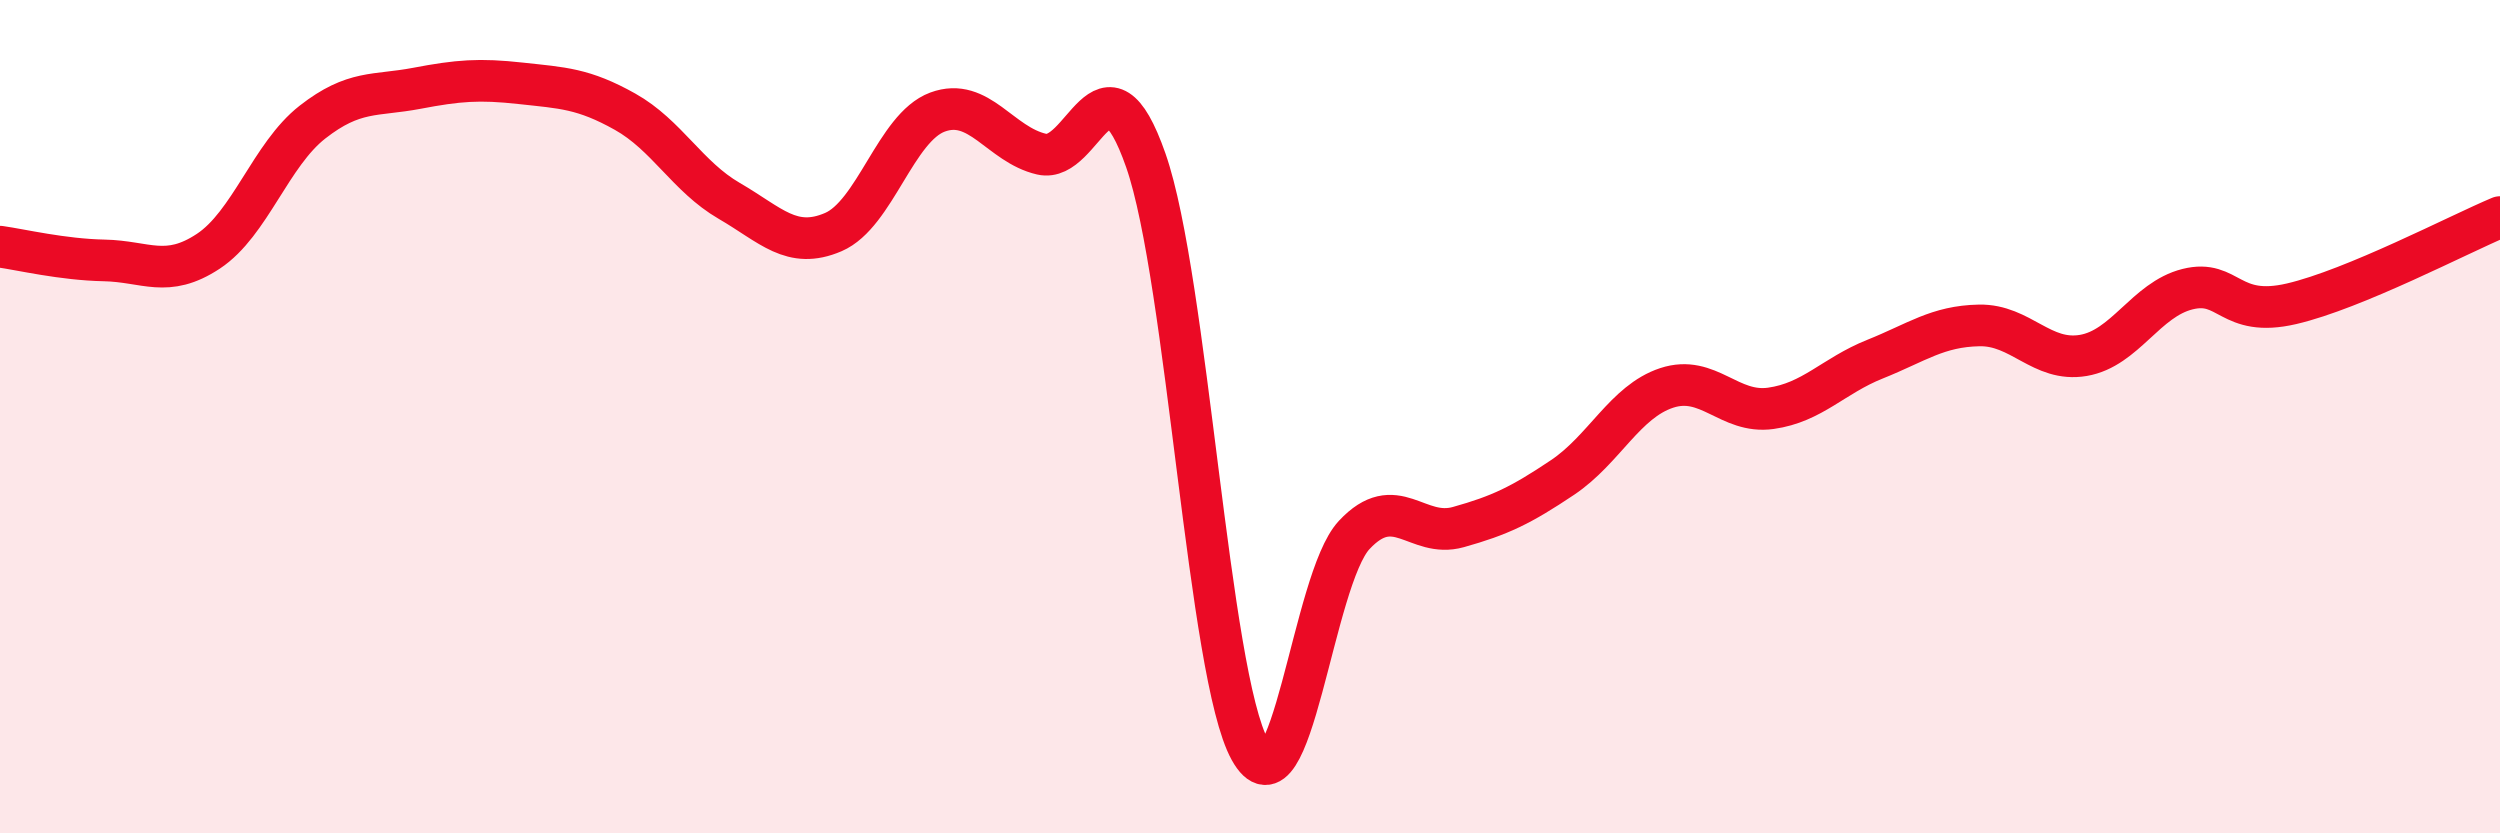
    <svg width="60" height="20" viewBox="0 0 60 20" xmlns="http://www.w3.org/2000/svg">
      <path
        d="M 0,5.92 C 0.5,5.99 1.5,6.23 2.5,6.25 C 3.5,6.27 4,6.69 5,6.03 C 6,5.37 6.5,3.71 7.5,2.93 C 8.5,2.15 9,2.31 10,2.12 C 11,1.93 11.5,1.89 12.5,2 C 13.5,2.11 14,2.12 15,2.68 C 16,3.24 16.5,4.24 17.5,4.82 C 18.5,5.4 19,6 20,5.57 C 21,5.14 21.5,3.06 22.5,2.69 C 23.5,2.32 24,3.47 25,3.7 C 26,3.93 26.5,0.99 27.5,3.85 C 28.5,6.71 29,16.2 30,18 C 31,19.8 31.5,13.91 32.5,12.84 C 33.5,11.77 34,12.93 35,12.65 C 36,12.37 36.5,12.13 37.5,11.46 C 38.5,10.79 39,9.64 40,9.31 C 41,8.98 41.5,9.94 42.5,9.8 C 43.5,9.66 44,9.02 45,8.62 C 46,8.22 46.5,7.83 47.5,7.81 C 48.5,7.79 49,8.7 50,8.53 C 51,8.36 51.5,7.19 52.5,6.94 C 53.5,6.69 53.5,7.64 55,7.29 C 56.5,6.94 59,5.63 60,5.21L60 20L0 20Z"
        fill="#EB0A25"
        opacity="0.1"
        stroke-linecap="round"
        stroke-linejoin="round"
      />
      <path
        d="M 0,5.92 C 0.5,5.99 1.5,6.23 2.5,6.25 C 3.5,6.27 4,6.69 5,6.03 C 6,5.37 6.5,3.71 7.5,2.93 C 8.5,2.15 9,2.31 10,2.12 C 11,1.93 11.5,1.89 12.5,2 C 13.5,2.11 14,2.12 15,2.68 C 16,3.24 16.5,4.24 17.5,4.82 C 18.5,5.4 19,6 20,5.57 C 21,5.14 21.5,3.06 22.5,2.69 C 23.5,2.32 24,3.47 25,3.7 C 26,3.93 26.5,0.99 27.5,3.85 C 28.5,6.71 29,16.2 30,18 C 31,19.8 31.5,13.91 32.5,12.84 C 33.5,11.77 34,12.93 35,12.65 C 36,12.37 36.5,12.13 37.5,11.46 C 38.5,10.79 39,9.64 40,9.31 C 41,8.98 41.5,9.94 42.5,9.8 C 43.5,9.66 44,9.02 45,8.62 C 46,8.22 46.5,7.83 47.5,7.81 C 48.5,7.79 49,8.7 50,8.53 C 51,8.36 51.5,7.19 52.5,6.94 C 53.5,6.69 53.5,7.64 55,7.29 C 56.5,6.94 59,5.63 60,5.21"
        stroke="#EB0A25"
        stroke-width="1"
        fill="none"
        stroke-linecap="round"
        stroke-linejoin="round"
      />
    </svg>
  